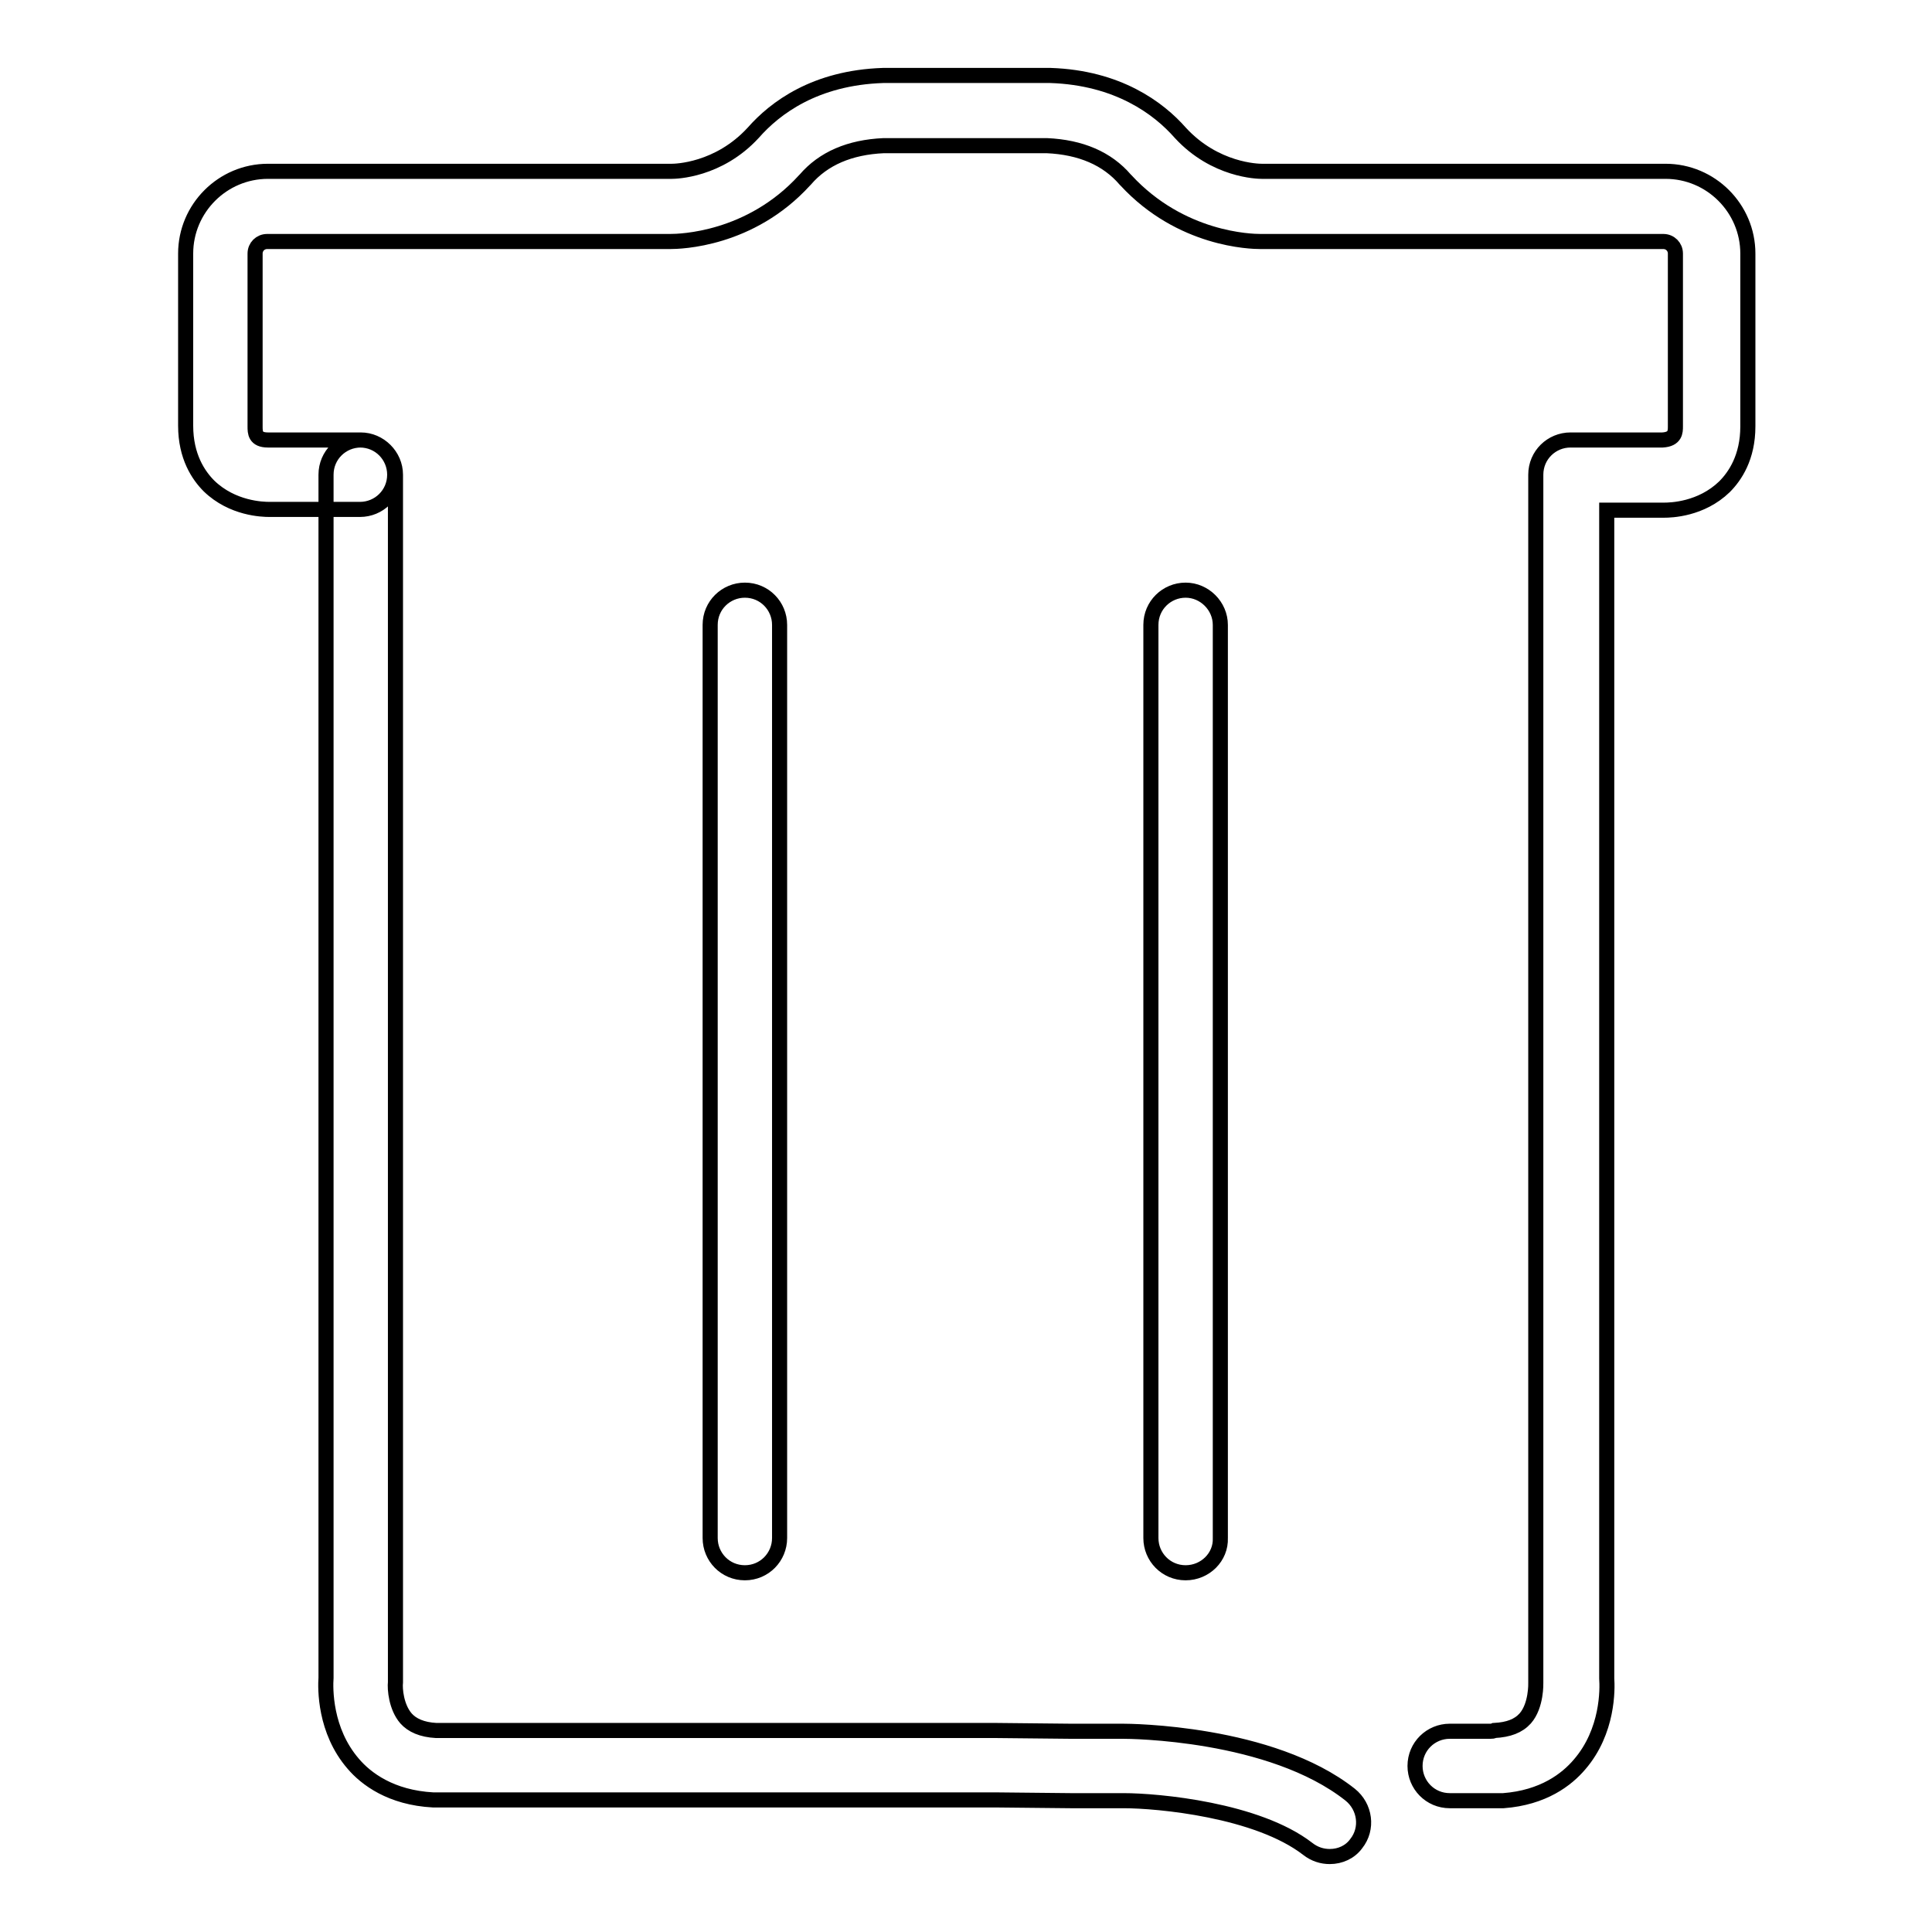 <?xml version="1.0" encoding="utf-8"?>
<!-- Svg Vector Icons : http://www.onlinewebfonts.com/icon -->
<!DOCTYPE svg PUBLIC "-//W3C//DTD SVG 1.1//EN" "http://www.w3.org/Graphics/SVG/1.1/DTD/svg11.dtd">
<svg version="1.1" xmlns="http://www.w3.org/2000/svg" xmlns:xlink="http://www.w3.org/1999/xlink" x="0px" y="0px" viewBox="0 0 256 256" enable-background="new 0 0 256 256" xml:space="preserve">
<g> <path stroke-width="2" fill-opacity="0" stroke="#000000"  d="M98.7,208.4c-2.6,0-4.6-2.1-4.6-4.6v-121c0-2.6,2.1-4.6,4.6-4.6c2.6,0,4.6,2.1,4.6,4.6v121 C103.3,206.3,101.3,208.4,98.7,208.4z M157.1,208.4c-2.6,0-4.6-2.1-4.6-4.6v-121c0-2.6,2.1-4.6,4.6-4.6s4.6,2.1,4.6,4.6v121 C161.8,206.3,159.7,208.4,157.1,208.4z M176.2,246c-1,0-2-0.3-2.9-1c-6.7-5.2-19.9-6.4-24.4-6.4h-7c0,0,0,0,0,0l-9.8-0.1H57.7 c-0.1,0-0.2,0-0.3,0c-5.6-0.3-8.9-2.8-10.6-4.8c-3.8-4.4-3.7-10-3.6-11.4V62.9c0-2.6,2.1-4.6,4.6-4.6s4.6,2.1,4.6,4.6v159.6 c0,0.2,0,0.2,0,0.4c-0.1,0.9,0.1,3.3,1.4,4.8c0.8,0.9,2.1,1.5,4,1.6h74.3c0,0,0,0,0,0l9.8,0.1h6.9c0.8,0,19.6,0.1,30.1,8.4 c2,1.6,2.4,4.5,0.8,6.5C178.9,245.4,177.6,246,176.2,246z M198.1,238.6h-6c-2.6,0-4.6-2.1-4.6-4.6c0-2.6,2.1-4.6,4.6-4.6h5.4 c0.2,0,0.3,0,0.5-0.1c1.9-0.1,3.2-0.6,4.1-1.6c1.5-1.7,1.4-4.7,1.4-4.7c0-0.1,0-0.3,0-0.4V62.9c0-2.6,2.1-4.6,4.6-4.6h12.2 c0,0,0,0,0,0c0,0,0,0,0,0c1.7-0.1,1.7-1.1,1.7-1.8V33.6c0-0.9-0.7-1.6-1.6-1.6h-53.4c-1.2,0-10.5-0.2-17.8-8.1c0,0-0.1-0.1-0.1-0.1 c-2.4-2.8-5.9-4.3-10.4-4.5h-21.6c-4.5,0.2-8,1.7-10.4,4.5c0,0-0.1,0.1-0.1,0.1C99.4,31.8,90.1,32,88.8,32H35.4 c-0.9,0-1.6,0.7-1.6,1.6v22.9c0,0.8,0,1.8,1.7,1.8c0,0,0,0,0,0c0,0,0,0,0,0h12.2c2.6,0,4.6,2.1,4.6,4.6c0,2.6-2.1,4.6-4.6,4.6H35.7 c-0.9,0-4.9-0.1-8-3.1c-1.4-1.4-3.1-3.9-3.1-8V33.6c0-6,4.9-10.9,10.9-10.9h53.4c0.1,0,0.1,0,0.1,0c0.5,0,6.2-0.1,10.8-5.1 c2.9-3.3,8.2-7.3,17.2-7.6c0.1,0,0.1,0,0.2,0h21.8c0.1,0,0.1,0,0.2,0c8.9,0.3,14.3,4.3,17.2,7.6c4.6,5,10.3,5.1,10.8,5.1 c0.1,0,0.1,0,0.1,0h53.4c6,0,10.9,4.9,10.9,10.9v22.9c0,4.1-1.7,6.6-3.1,8c-3.1,3-7.1,3.1-8,3.1h-7.6v154.8c0.1,1.4,0.2,7-3.6,11.4 c-1.7,2-4.8,4.4-10.1,4.8C198.7,238.6,198.4,238.6,198.1,238.6z"/></g>
</svg>